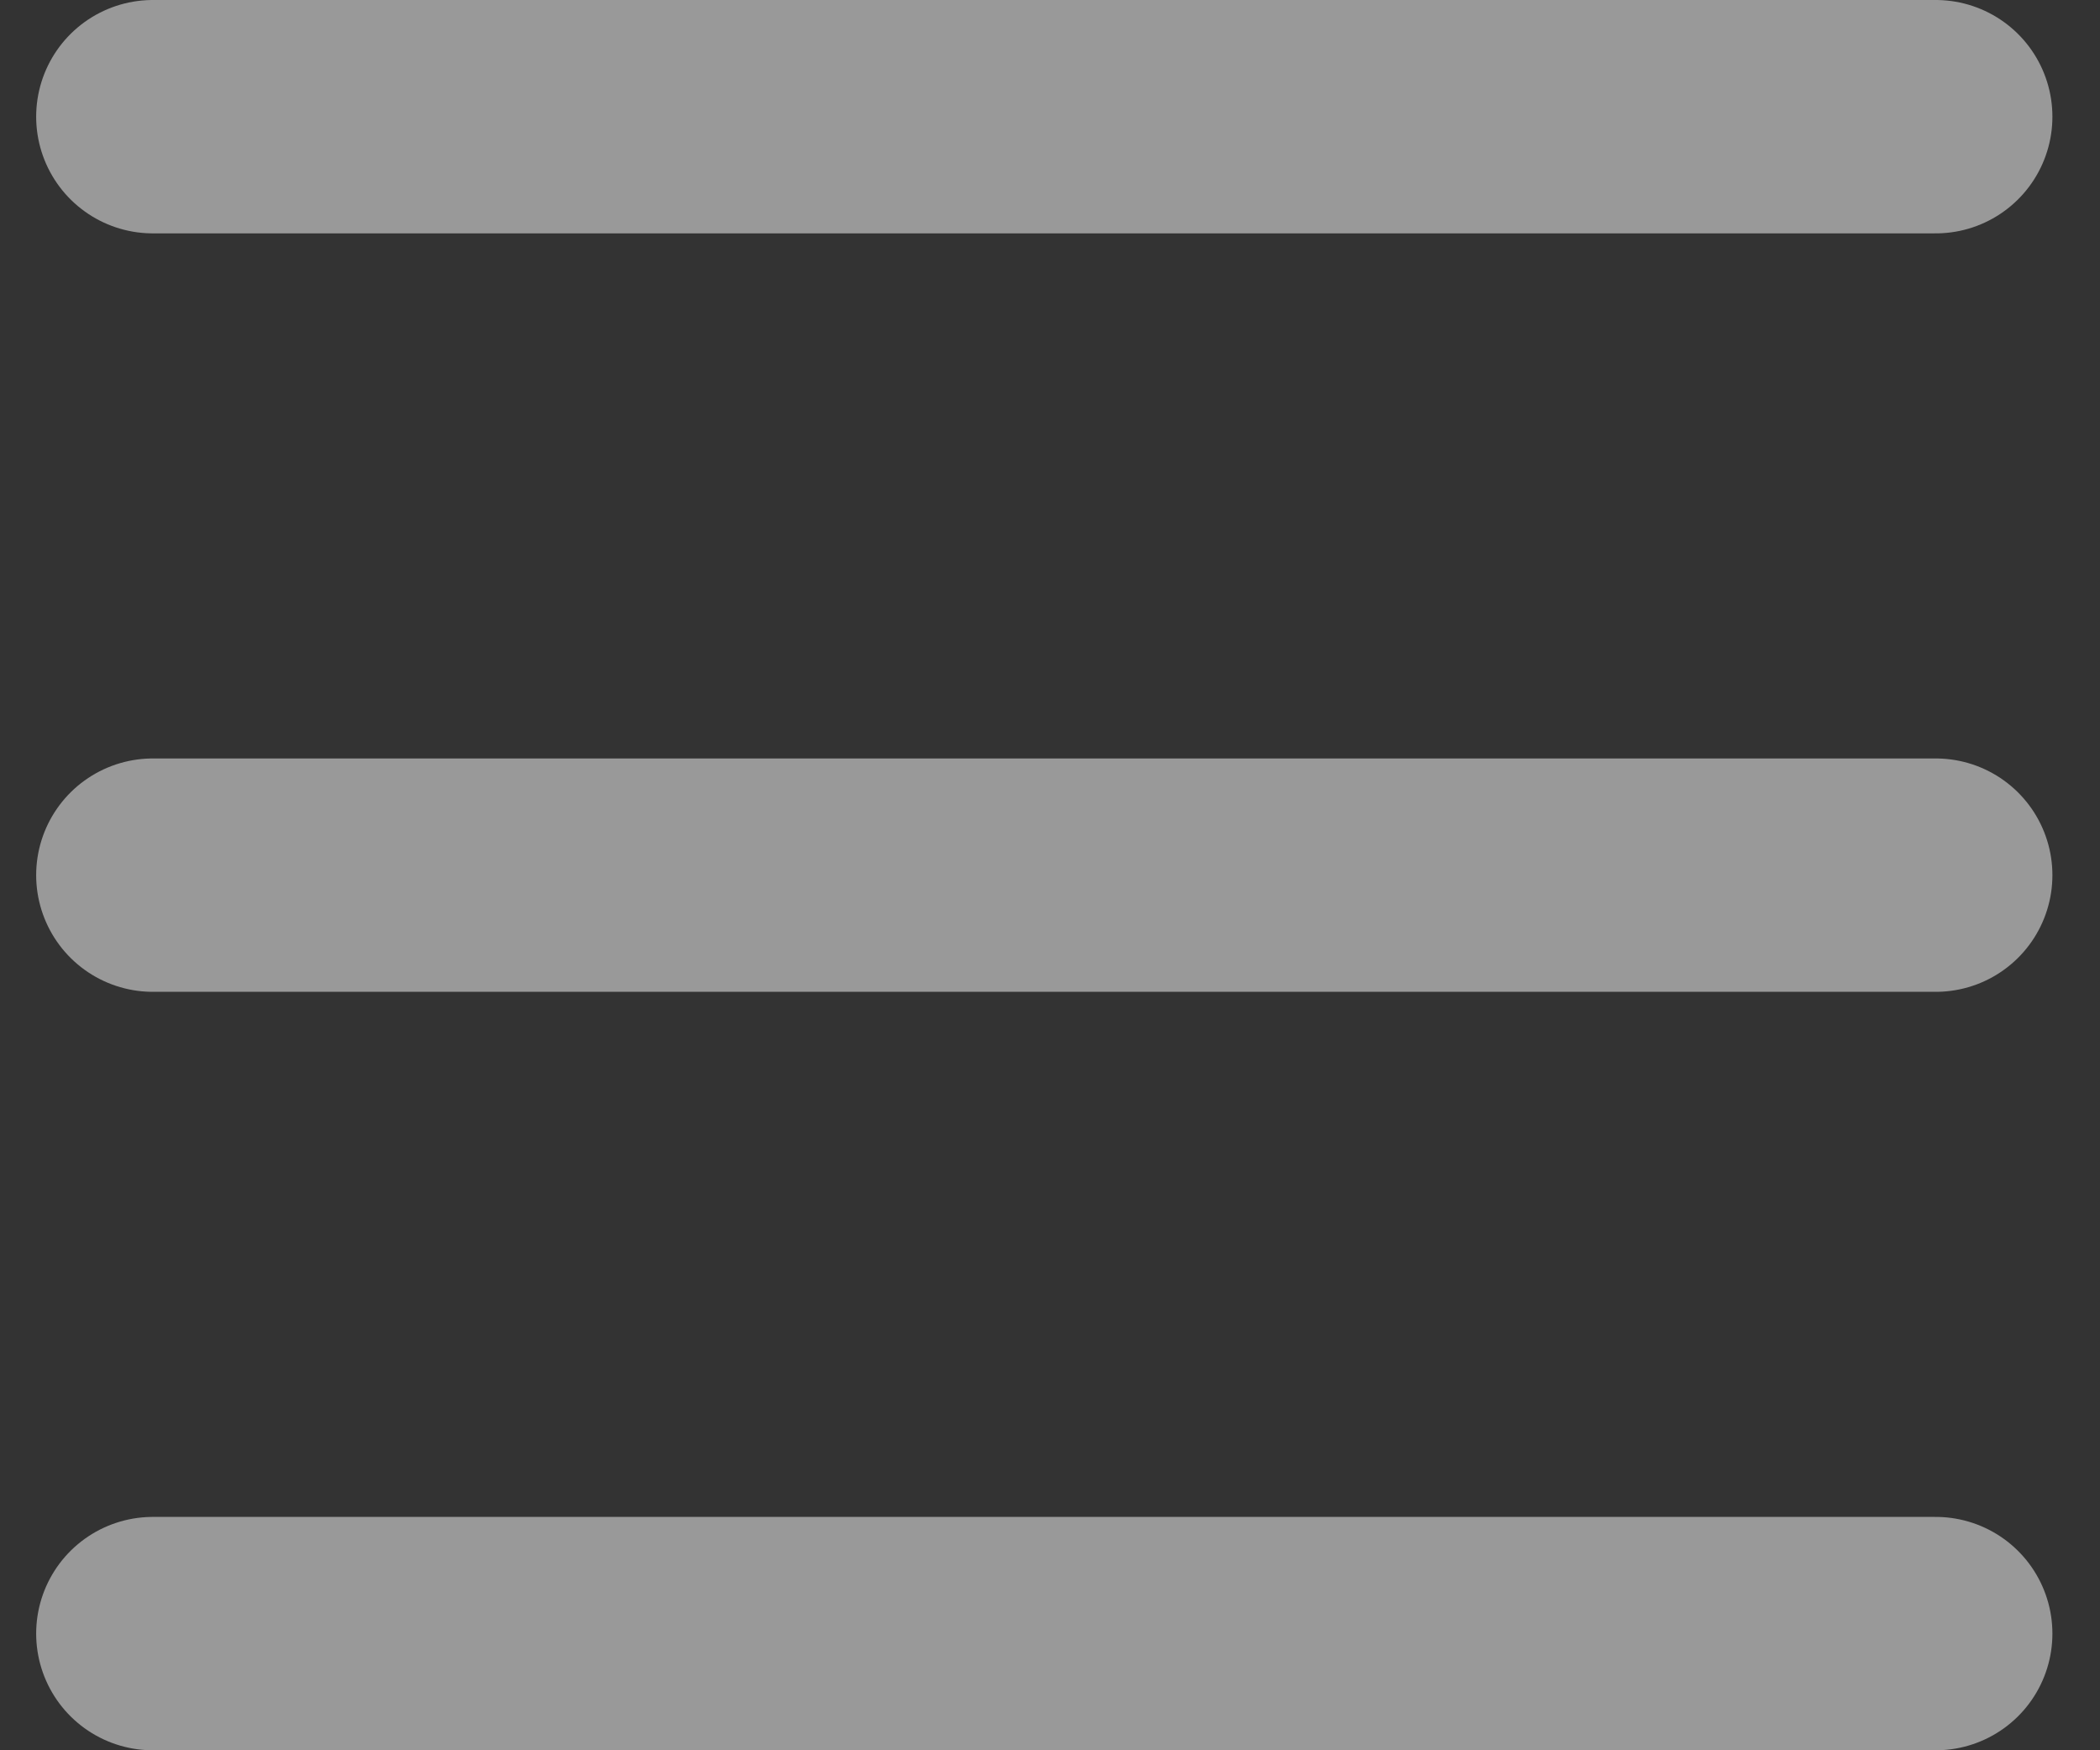 <?xml version="1.0" encoding="UTF-8"?> <svg xmlns="http://www.w3.org/2000/svg" width="18" height="15" viewBox="0 0 18 15" fill="none"><rect x="0" y="0" width="18" height="15" fill="#333333" stroke="none"/> <path opacity="0.5" d="M1.31 14H16.592M1.31 7.5H16.592M1.31 1H16.592" stroke="white" stroke-width="2" stroke-linecap="round" stroke-linejoin="round"></path> </svg> 